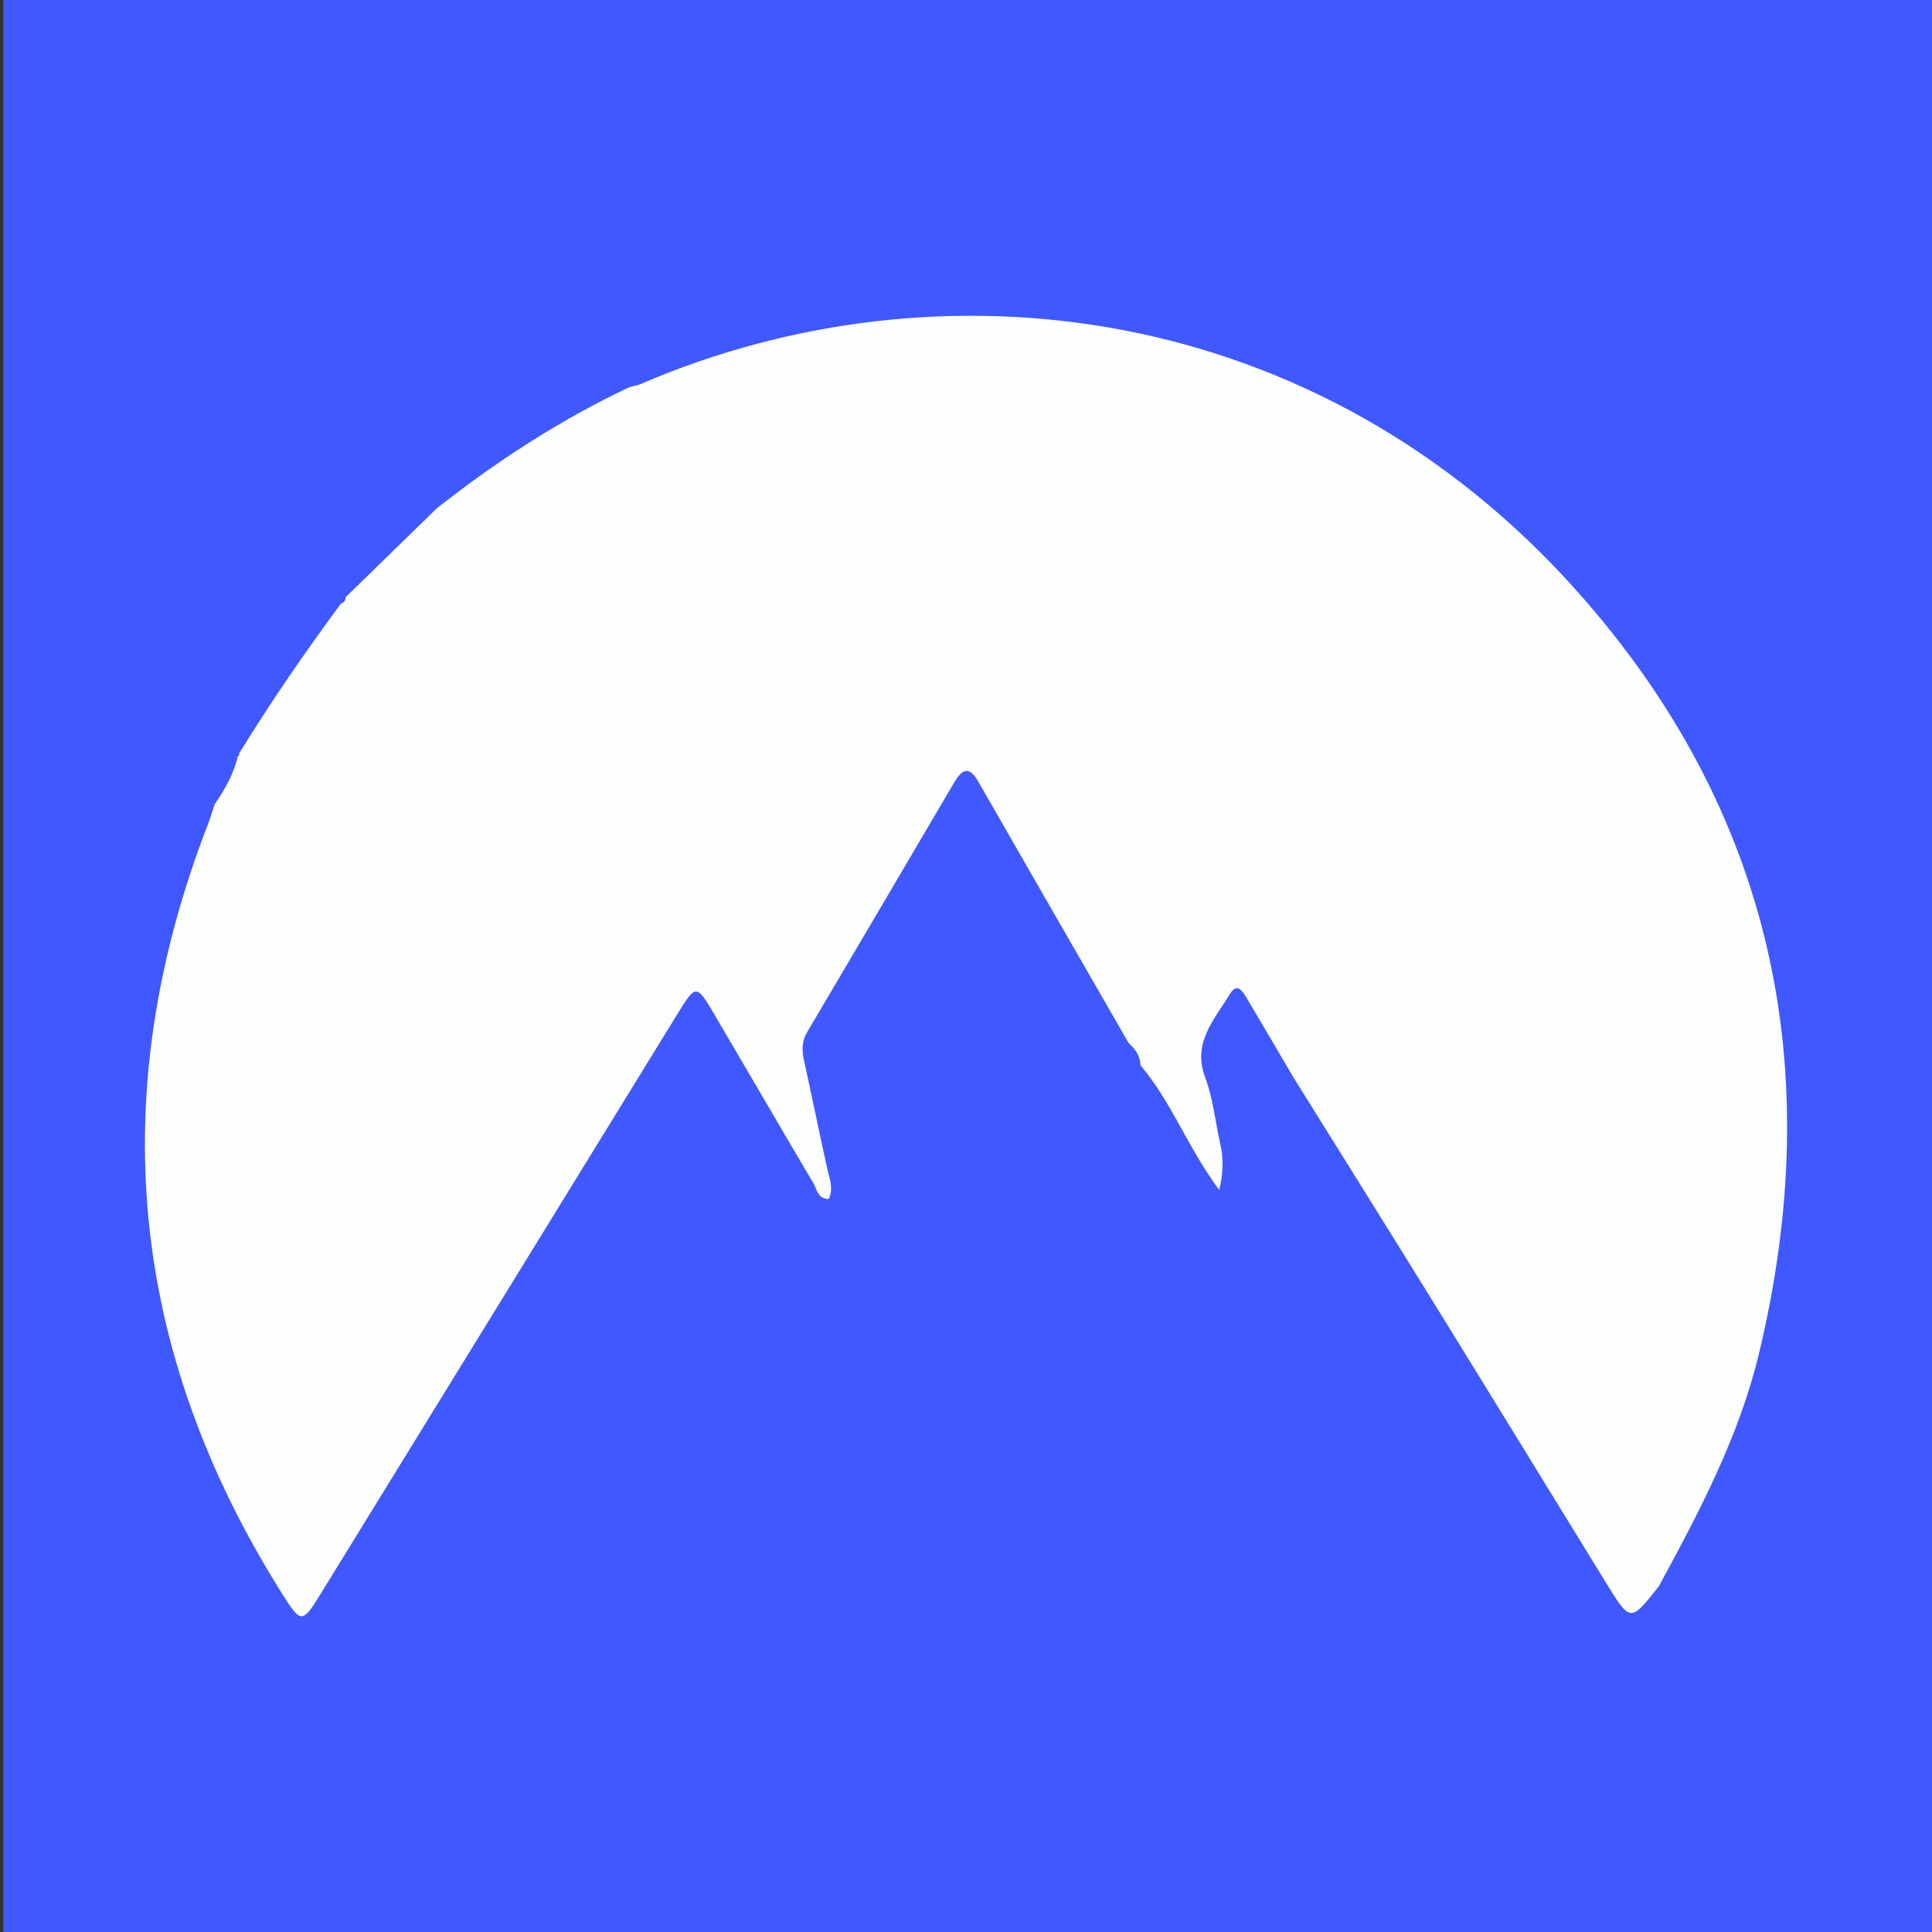 <?xml version="1.0" encoding="utf-8"?>
<!-- Generator: Adobe Illustrator 17.0.0, SVG Export Plug-In . SVG Version: 6.00 Build 0)  -->
<!DOCTYPE svg PUBLIC "-//W3C//DTD SVG 1.1//EN" "http://www.w3.org/Graphics/SVG/1.1/DTD/svg11.dtd">
<svg version="1.1" id="Layer_1" xmlns="http://www.w3.org/2000/svg" xmlns:xlink="http://www.w3.org/1999/xlink" x="0px" y="0px"
	 width="200px" height="200px" viewBox="0 0 200 200" enable-background="new 0 0 200 200" xml:space="preserve">
<rect x="0" y="0" width="200" height="200" fill="#333333" stroke="none"/>
<rect x="0.329" fill="#3F58FF" width="200" height="200"/>
<g>
	<path fill="#FCFDFD" d="M45.227,52.609c6.201-4.879,12.782-9.154,19.927-12.532c0.391-0.106,0.802-0.165,1.17-0.323
		c30.951-13.345,70.139-8.655,96.979,21.497c20.219,22.714,25.854,49.396,18.79,78.852c-2.068,8.621-6.172,16.379-10.361,24.094
		c-2.955,3.752-2.955,3.752-5.469-0.335c-5.919-9.624-11.821-19.259-17.762-28.869c-4.853-7.851-9.752-15.672-14.632-23.508
		c-1.601-2.721-3.19-5.449-4.808-8.158c-0.419-0.701-0.993-1.672-1.749-0.415c-1.587,2.638-3.923,5.006-2.543,8.658
		c0.821,2.174,1.037,4.575,1.557,6.867c0.328,1.449,0.326,2.853-0.104,4.757c-3.262-4.384-4.931-9.086-8.096-12.832
		c0,0-0.06-0.123-0.06-0.124c-0.059-0.946-0.542-1.659-1.229-2.262c-5.192-9.021-10.396-18.035-15.567-27.069
		c-1.012-1.769-1.748-1.172-2.525,0.149c-5.058,8.601-10.113,17.203-15.19,25.793c-0.568,0.961-0.551,1.904-0.322,2.943
		c0.814,3.69,1.565,7.393,2.38,11.083c0.237,1.073,0.706,2.111,0.186,3.237c-1.156,0.025-1.225-1.005-1.594-1.628
		c-3.438-5.798-6.815-11.632-10.235-17.441c-1.893-3.215-1.919-3.204-3.929,0.064c-12.255,19.921-24.504,39.846-36.769,59.76
		c-1.991,3.232-2.09,3.252-4.059,0.125c-15.918-25.278-18.451-51.854-7.671-79.708c0.256-0.661,0.453-1.344,0.678-2.018
		c1.062-1.54,1.974-3.152,2.411-4.994c0.133-0.05,0.174-0.142,0.124-0.276c3.27-5.33,6.82-10.47,10.529-15.501
		c0,0-0.092,0.025-0.092,0.025c0.405-0.101,0.617-0.349,0.593-0.777c0,0,0.014,0.061,0.014,0.061
		C38.941,58.739,42.084,55.674,45.227,52.609z"/>
</g>
</svg>
